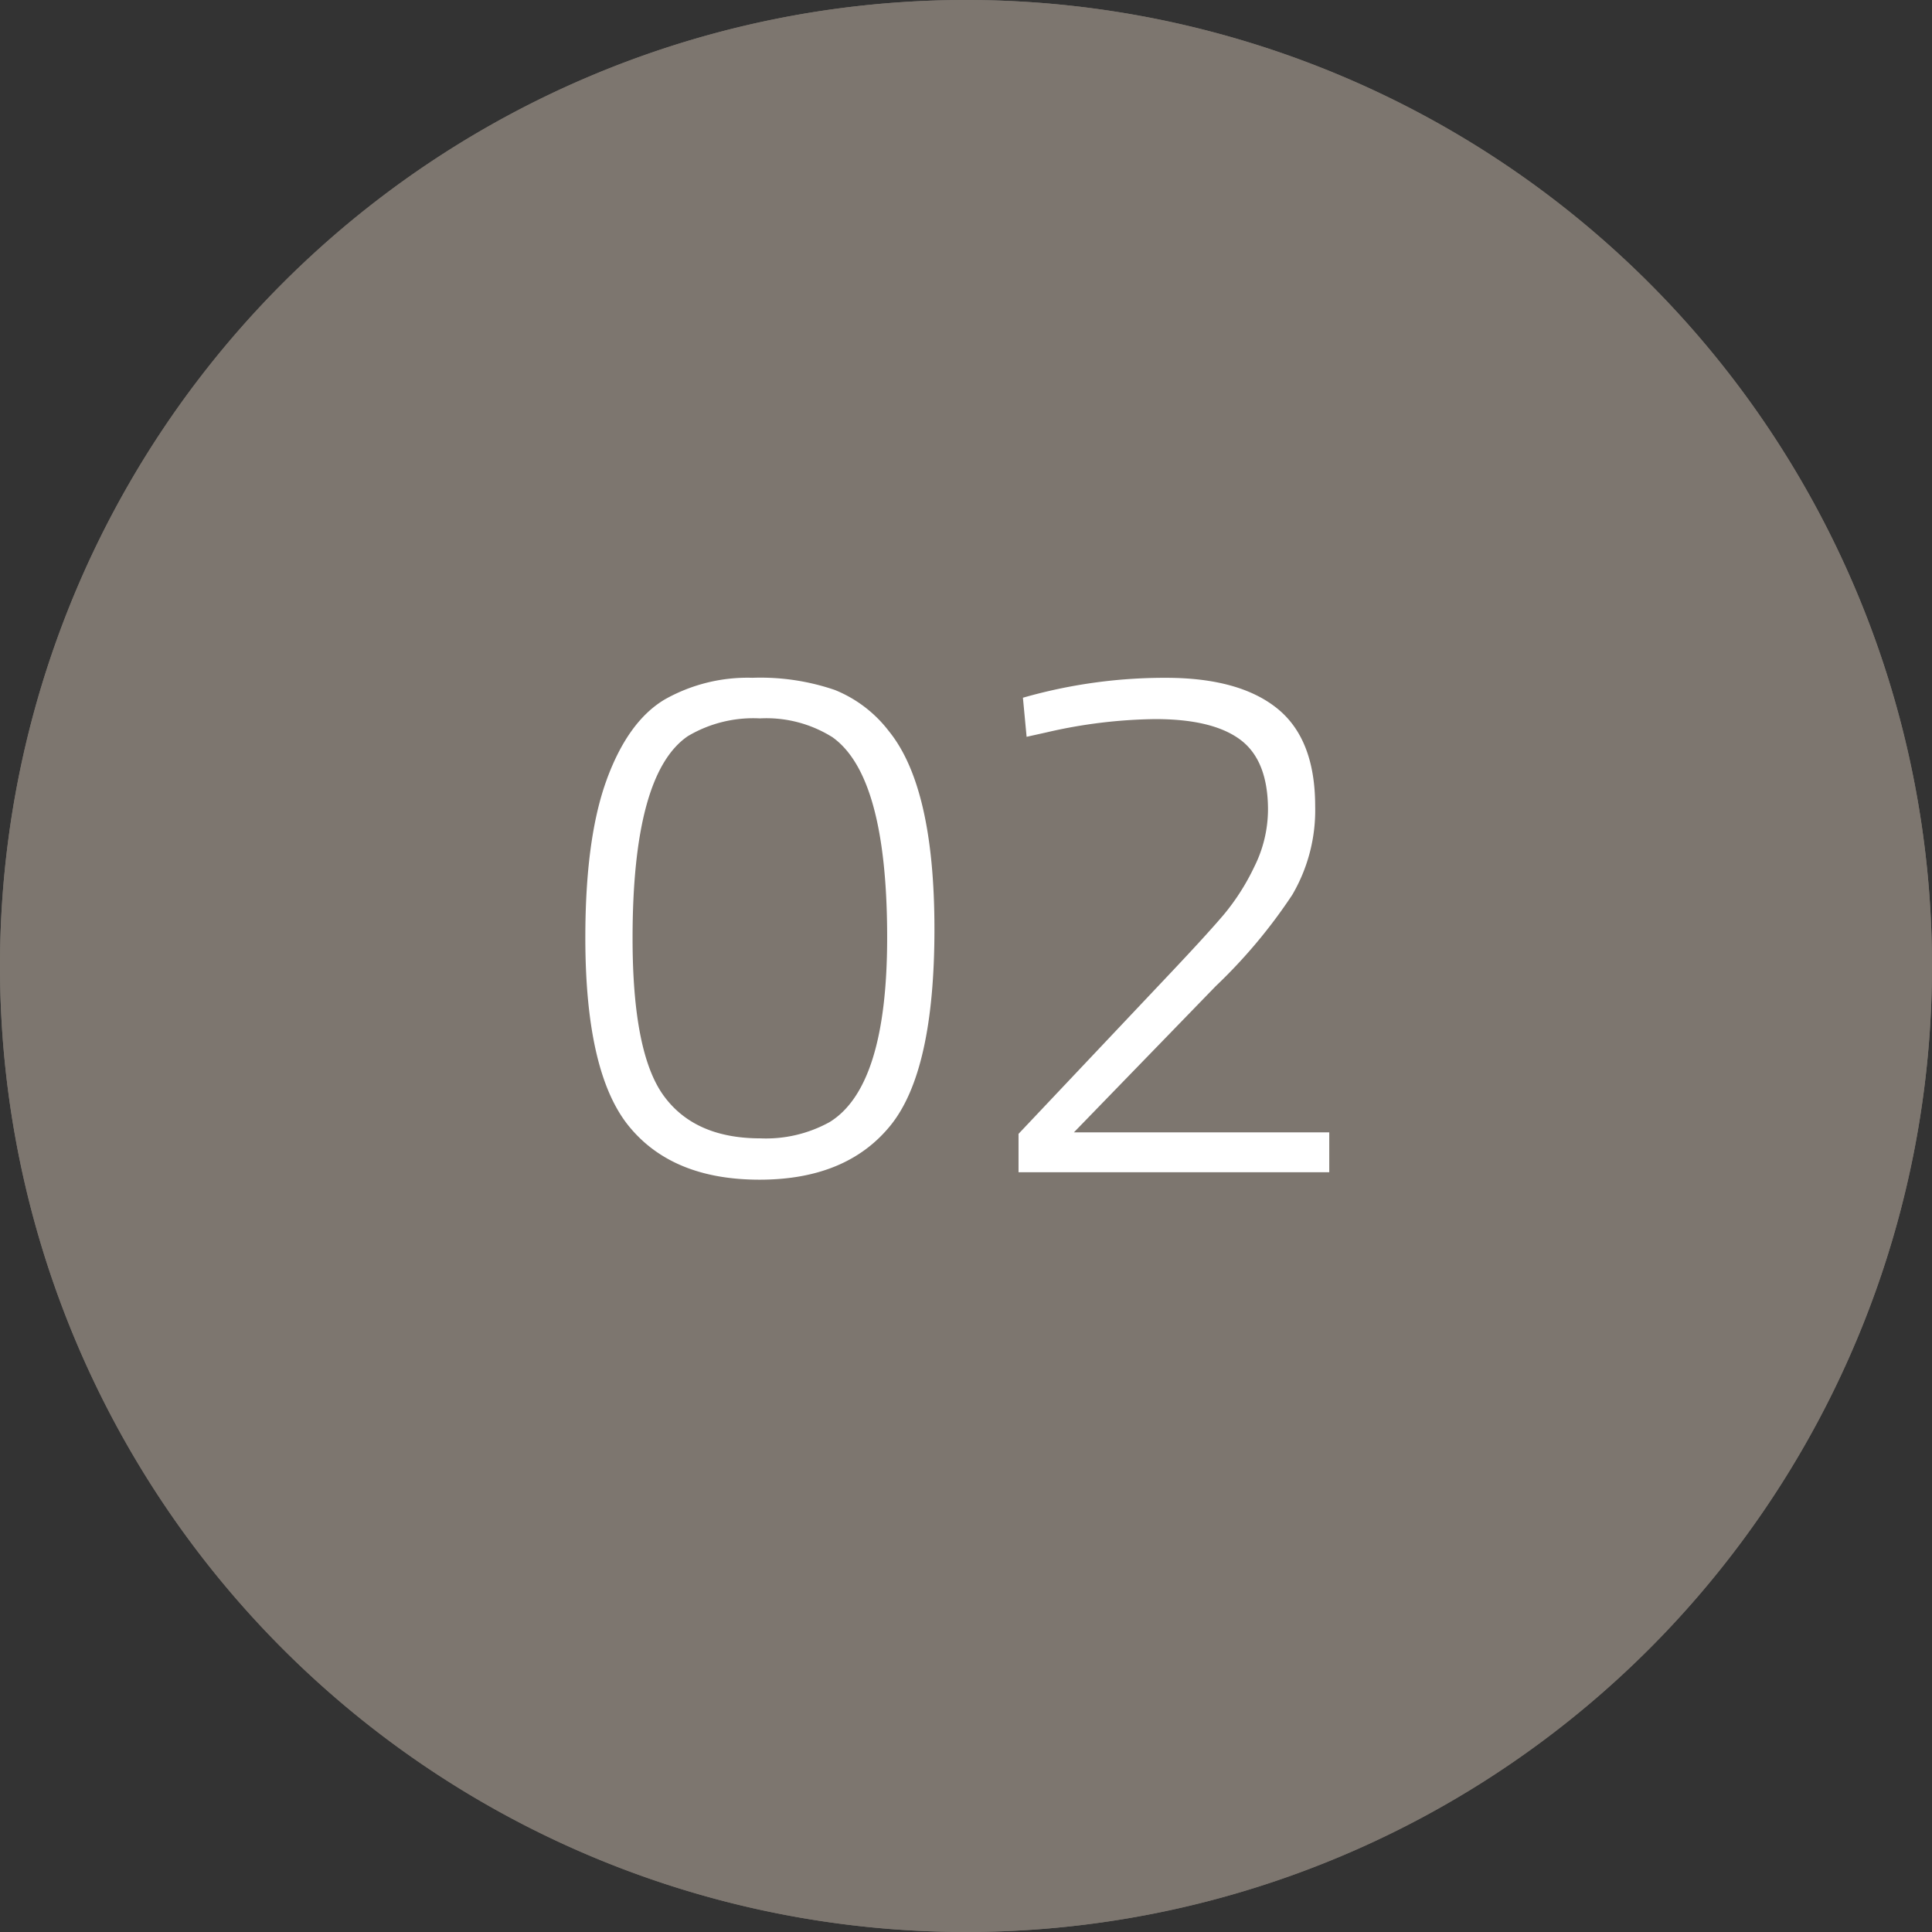 <svg xmlns="http://www.w3.org/2000/svg" xmlns:xlink="http://www.w3.org/1999/xlink" width="178" height="178" viewBox="0 0 178 178">
  <rect x="0" y="0" width="178" height="178" fill="#333333" stroke="none"/>
  <defs>
    <clipPath id="clip-path">
      <rect id="Rectangle_2839" data-name="Rectangle 2839" width="178" height="178" transform="translate(347)" fill="none"/>
    </clipPath>
  </defs>
  <g id="Group_3760" data-name="Group 3760" transform="translate(-2975 -6271)">
    <g id="Group_3751" data-name="Group 3751" transform="translate(2628 6271)" opacity="0.75">
      <g id="Group_3750" data-name="Group 3750">
        <g id="Group_3749" data-name="Group 3749" clip-path="url(#clip-path)">
          <path id="Path_1990" data-name="Path 1990" d="M436,0h0a89,89,0,1,1-89,89A89,89,0,0,1,436,0" fill="#958c83"/>
          <path id="Path_1991" data-name="Path 1991" d="M436,.5h0A88.5,88.5,0,1,1,347.5,89,88.5,88.5,0,0,1,436,.5Z" fill="none" stroke="#958c83" stroke-width="1"/>
        </g>
      </g>
    </g>
    <path id="Path_1992" data-name="Path 1992" d="M402.9,71.824q1.971-5.372,5.338-7.378a15.53,15.53,0,0,1,8.092-2,21.176,21.176,0,0,1,7.582,1.121,11.842,11.842,0,0,1,4.964,3.774q4.215,5.167,4.216,18.258t-4.046,18.088q-4.047,5-12.07,5t-12.036-4.93q-4.013-4.929-4.012-17.374,0-9.18,1.972-14.552m20.74-3.944a11.447,11.447,0,0,0-6.63-1.7,11.81,11.81,0,0,0-6.63,1.632q-5.1,3.468-5.1,18.632,0,10.542,2.856,14.484t8.908,3.944a12.126,12.126,0,0,0,6.392-1.5q5.3-3.264,5.3-17,0-14.959-5.1-18.5" transform="translate(2628 6271)" fill="#fff"/>
    <path id="Path_1993" data-name="Path 1993" d="M469.468,108H440.84v-3.536L454.848,89.64q3.4-3.6,4.93-5.406a20.875,20.875,0,0,0,2.788-4.386,11.859,11.859,0,0,0,1.258-5.236q0-4.556-2.55-6.46t-7.854-1.9a46.464,46.464,0,0,0-10,1.224l-1.836.408-.34-3.6a47.416,47.416,0,0,1,13.158-1.836q6.765,0,10.268,2.822t3.5,9.01a15.414,15.414,0,0,1-2.108,8.16A48.653,48.653,0,0,1,459,90.864L445.94,104.328h23.528Z" transform="translate(2628 6271)" fill="#fff"/>
  </g>
</svg>
